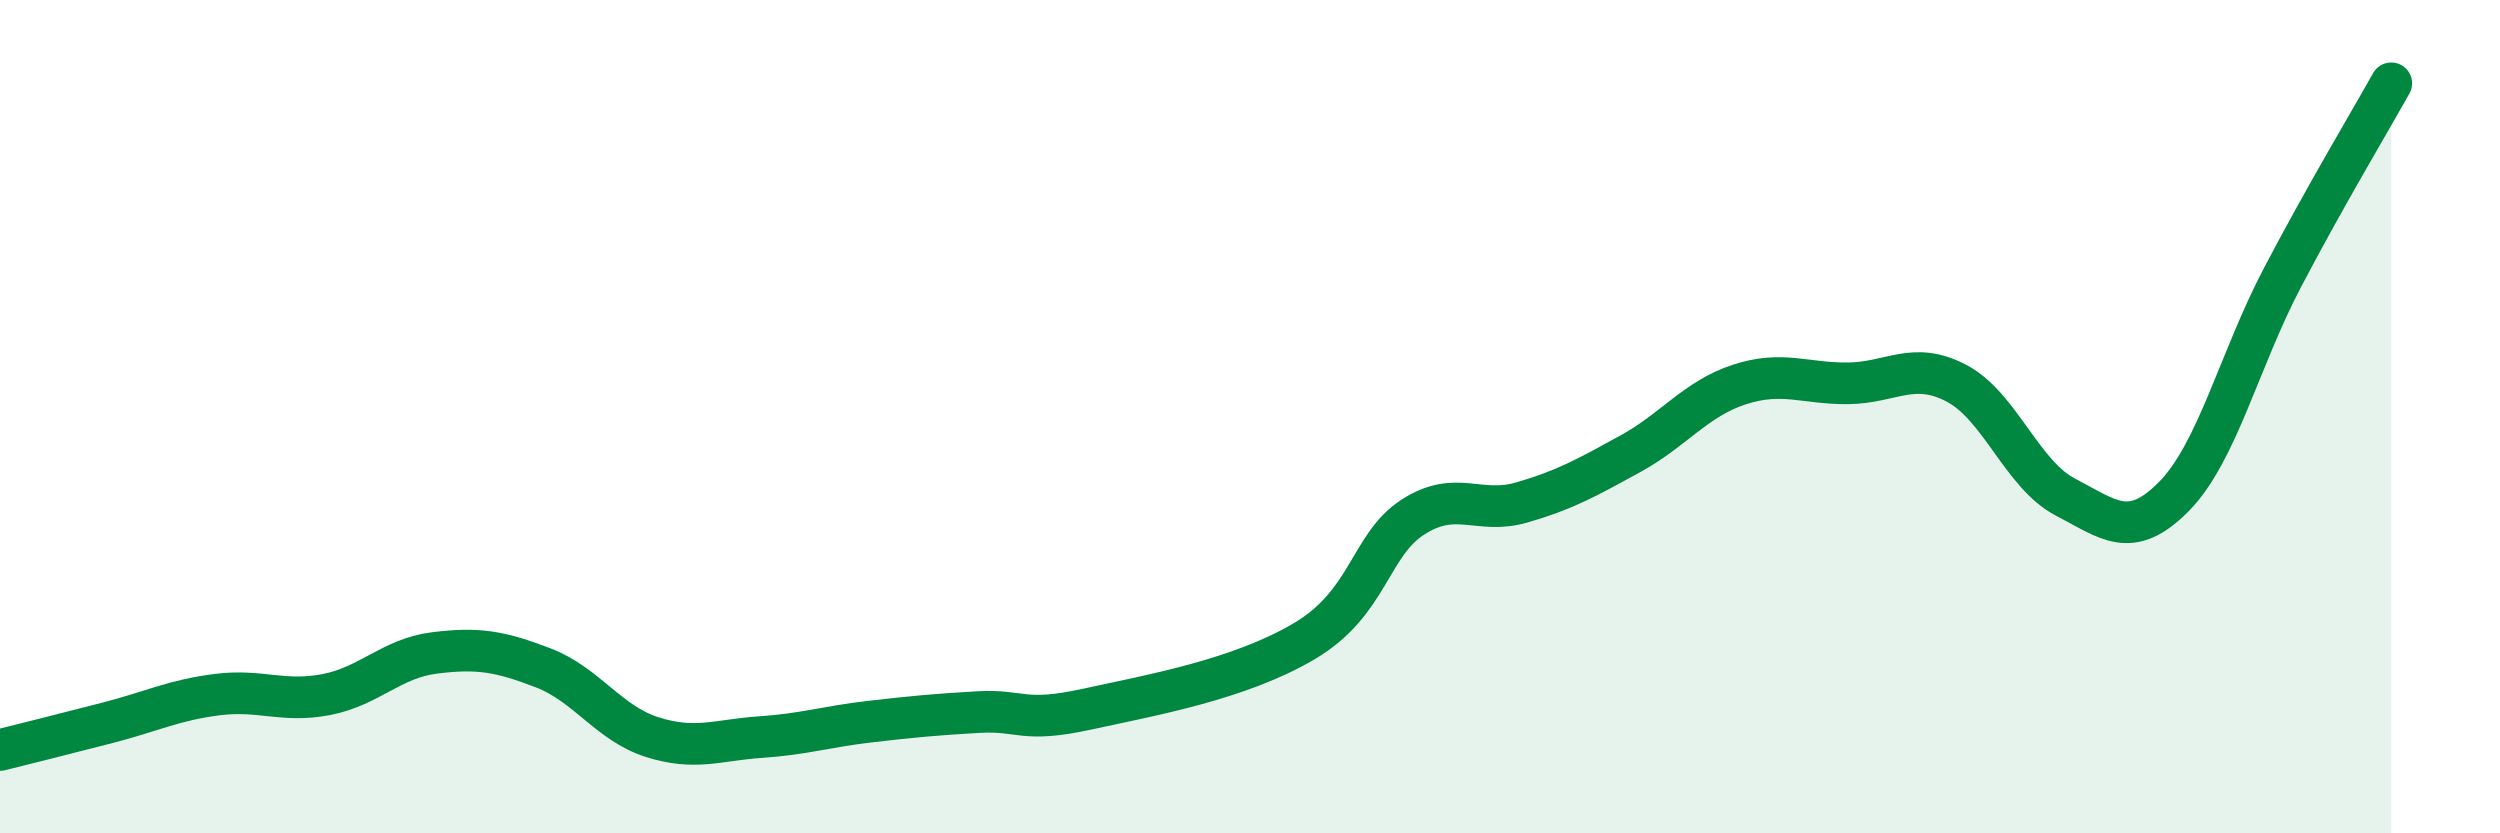 
    <svg width="60" height="20" viewBox="0 0 60 20" xmlns="http://www.w3.org/2000/svg">
      <path
        d="M 0,18 C 0.52,17.87 1.57,17.61 2.61,17.34 C 3.65,17.07 4.18,16.8 5.22,16.67 C 6.26,16.54 6.79,16.87 7.83,16.67 C 8.87,16.47 9.39,15.8 10.43,15.67 C 11.47,15.54 12,15.63 13.04,16.03 C 14.08,16.43 14.61,17.36 15.65,17.69 C 16.69,18.02 17.22,17.76 18.26,17.69 C 19.3,17.62 19.83,17.44 20.87,17.32 C 21.91,17.2 22.44,17.15 23.48,17.09 C 24.52,17.03 24.53,17.36 26.09,17.02 C 27.65,16.68 29.74,16.31 31.3,15.39 C 32.86,14.47 32.87,13.08 33.91,12.41 C 34.95,11.74 35.48,12.36 36.52,12.06 C 37.56,11.76 38.09,11.46 39.13,10.89 C 40.17,10.32 40.7,9.57 41.74,9.23 C 42.78,8.89 43.31,9.21 44.35,9.2 C 45.39,9.19 45.92,8.65 46.96,9.2 C 48,9.75 48.53,11.39 49.57,11.93 C 50.61,12.47 51.13,12.97 52.17,11.92 C 53.21,10.87 53.74,8.64 54.78,6.66 C 55.82,4.68 56.87,2.93 57.39,2L57.39 20L0 20Z"
        fill="#008740"
        opacity="0.1"
        stroke-linecap="round"
        stroke-linejoin="round"
      />
      <path
        d="M 0,18 C 0.52,17.87 1.57,17.61 2.61,17.34 C 3.65,17.07 4.18,16.8 5.22,16.67 C 6.26,16.54 6.79,16.87 7.83,16.67 C 8.87,16.47 9.39,15.8 10.43,15.67 C 11.47,15.54 12,15.63 13.04,16.03 C 14.08,16.43 14.61,17.36 15.65,17.69 C 16.69,18.02 17.22,17.76 18.26,17.69 C 19.3,17.62 19.83,17.44 20.87,17.32 C 21.91,17.2 22.44,17.15 23.48,17.09 C 24.52,17.03 24.53,17.36 26.09,17.02 C 27.65,16.68 29.74,16.31 31.3,15.39 C 32.86,14.47 32.87,13.08 33.91,12.41 C 34.95,11.74 35.48,12.36 36.52,12.06 C 37.56,11.76 38.09,11.46 39.13,10.89 C 40.17,10.32 40.7,9.57 41.74,9.23 C 42.78,8.89 43.31,9.21 44.35,9.2 C 45.39,9.19 45.92,8.65 46.96,9.2 C 48,9.75 48.53,11.39 49.57,11.93 C 50.61,12.47 51.13,12.97 52.17,11.92 C 53.21,10.87 53.74,8.64 54.78,6.66 C 55.82,4.68 56.87,2.93 57.39,2"
        stroke="#008740"
        stroke-width="1"
        fill="none"
        stroke-linecap="round"
        stroke-linejoin="round"
      />
    </svg>
  